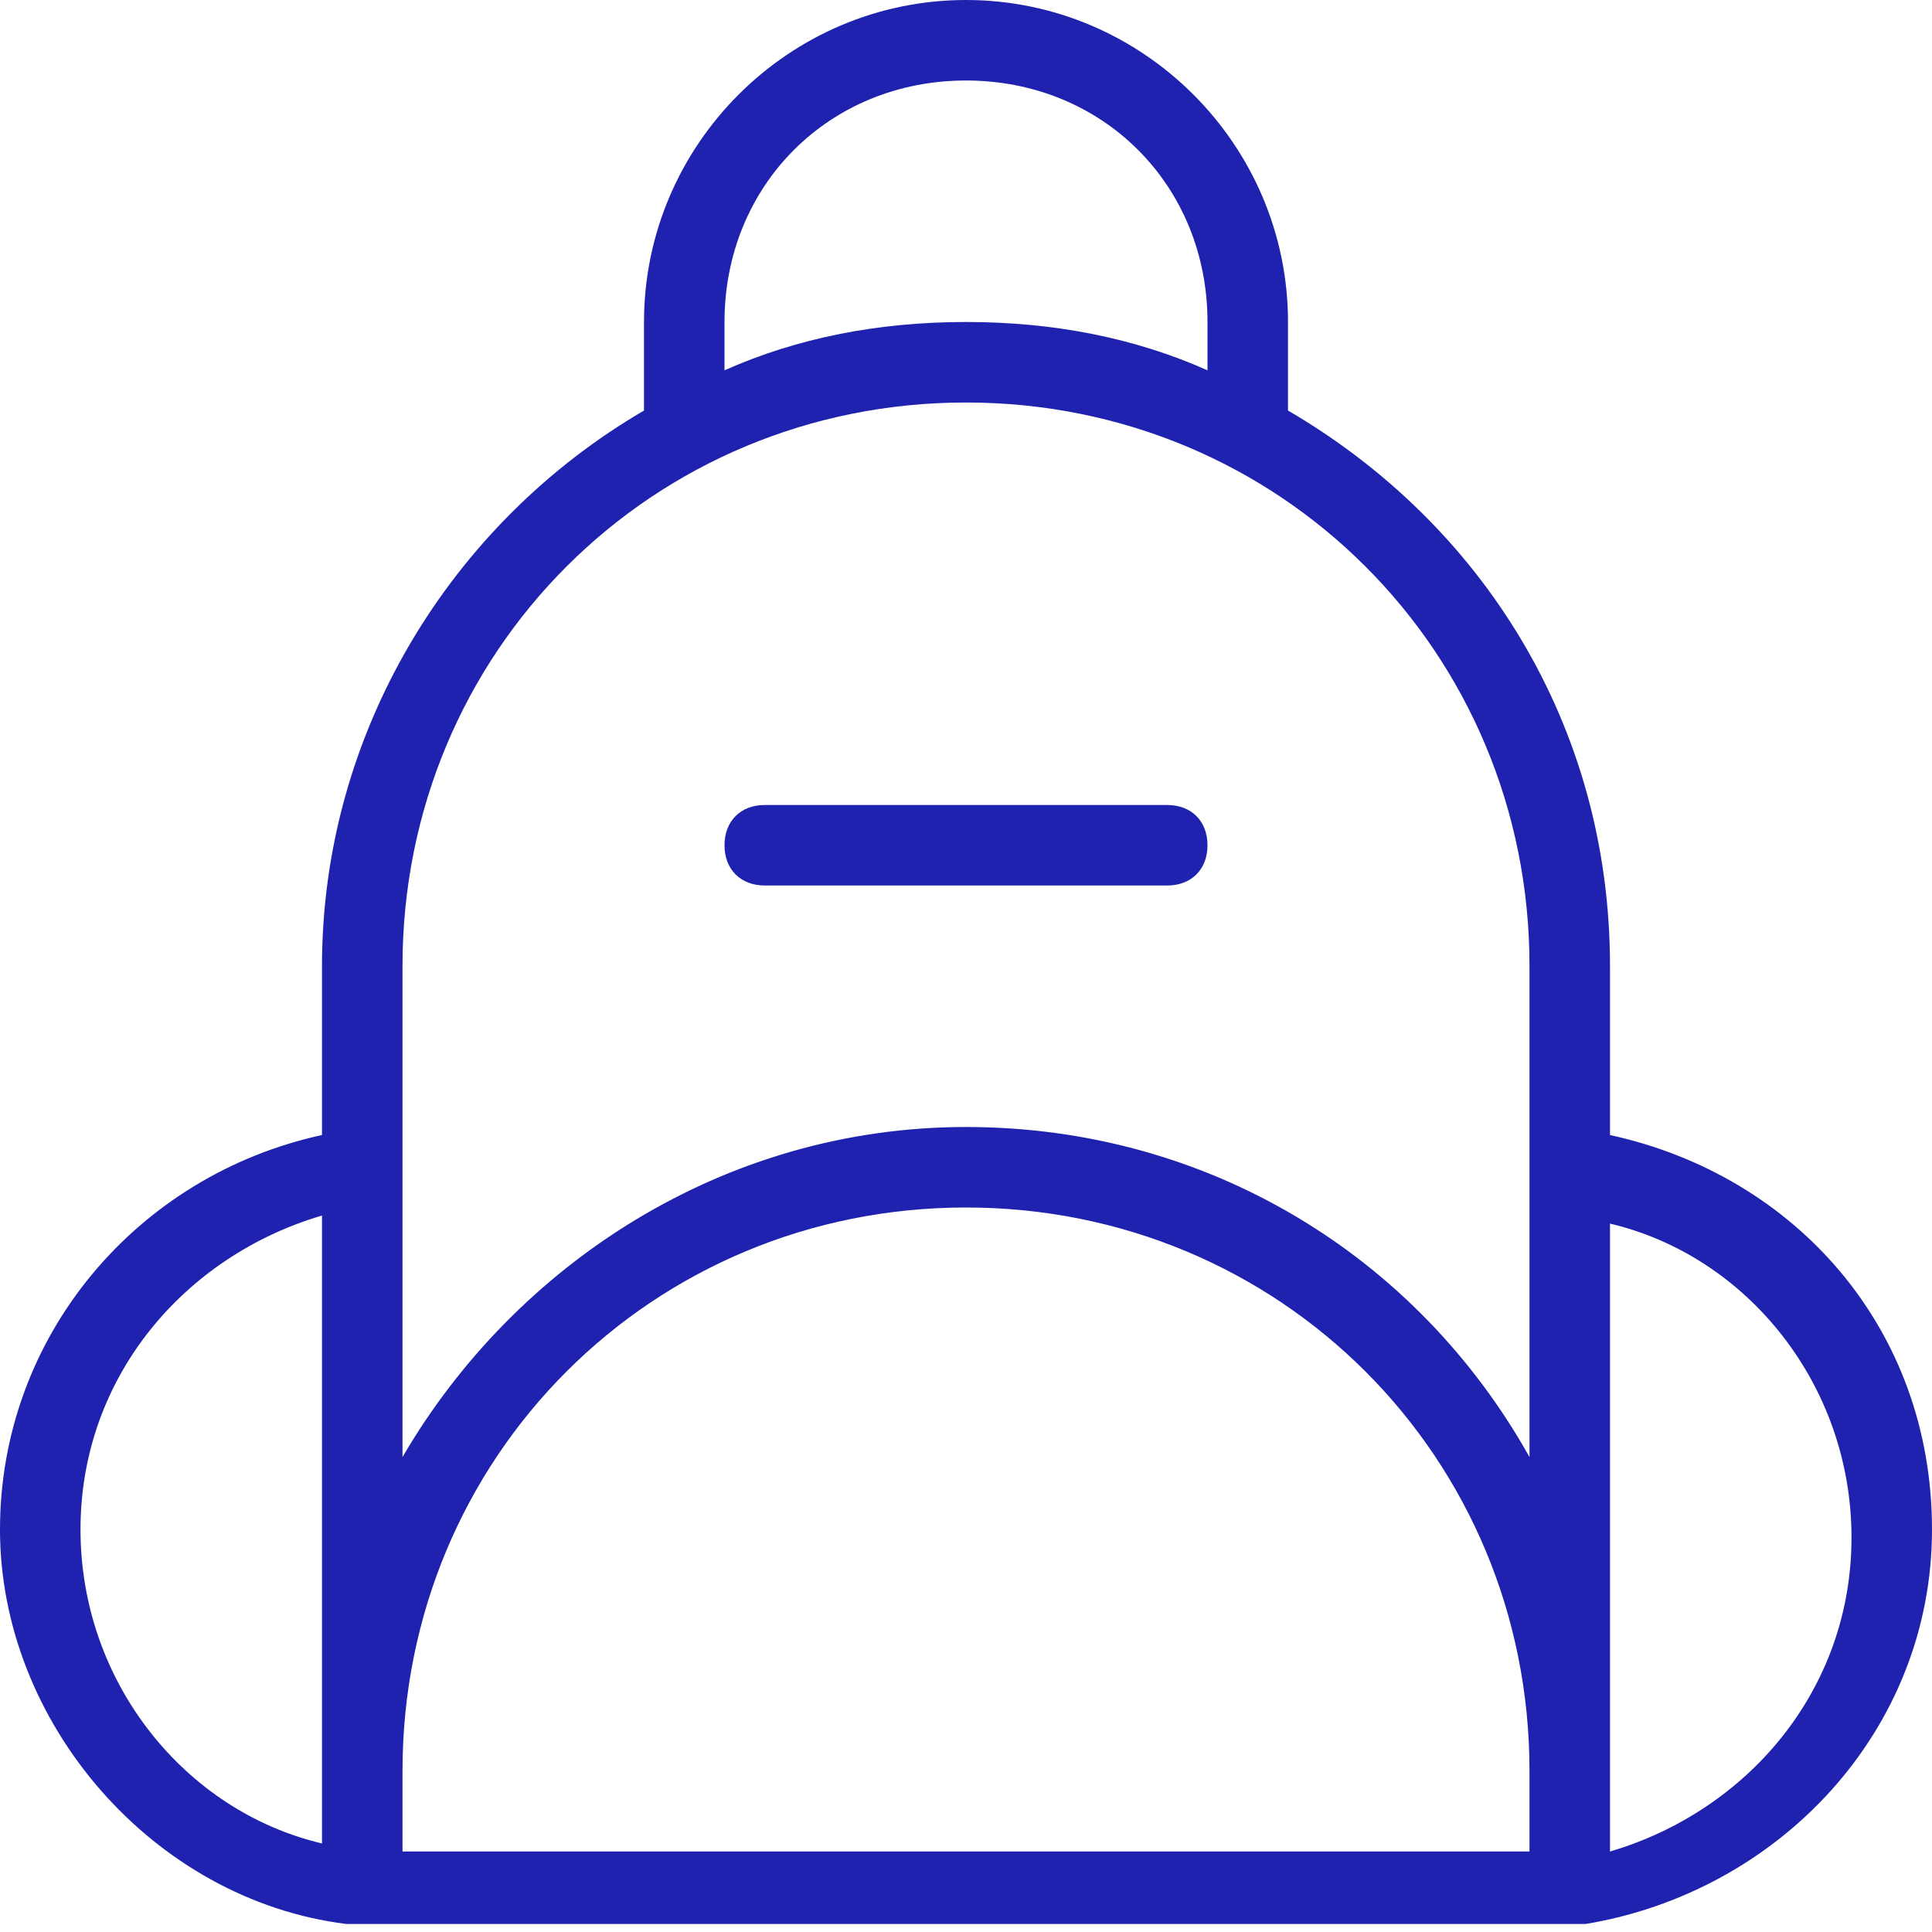 <?xml version="1.0" encoding="UTF-8"?>
<svg xmlns="http://www.w3.org/2000/svg" version="1.1" viewBox="0 0 24 24">
  <defs>
    <style>
      .cls-1 {
        fill: #1e22ae;
      }
    </style>
  </defs>
  <!-- Generator: Adobe Illustrator 28.7.1, SVG Export Plug-In . SVG Version: 1.2.0 Build 142)  -->
  <g>
    <g id="Layer_1">
      <path class="cls-1" d="M20,14.1v-2.1c0-3-1.6-5.5-4-6.9v-1.1c0-2.2-1.8-4-4-4s-4,1.8-4,4v1.1c-2.4,1.4-4,4-4,6.9v2.1c-2.3.5-4,2.5-4,4.9s1.9,4.6,4.3,4.9c0,0,.6,0,.7,0h14c.1,0,.7,0,.7,0,2.4-.4,4.3-2.4,4.3-4.9s-1.7-4.4-4-4.9ZM4,22.9c-1.7-.4-3-2-3-3.9s1.3-3.4,3-3.9v7.7ZM9,4c0-1.7,1.3-3,3-3s3,1.3,3,3v.6c-.9-.4-1.9-.6-3-.6s-2.1.2-3,.6c0,0,0-.6,0-.6ZM19,23H5v-1c0-3.9,3.1-7,7-7s7,3.1,7,7v1ZM19,18.1c-1.4-2.5-4-4.1-7-4.1s-5.6,1.7-7,4.1v-6.1c0-3.9,3.1-7,7-7s7,3.1,7,7v6.1ZM20,22.9v-7.7c1.7.4,3,2,3,3.9s-1.3,3.4-3,3.9ZM15,10.5c0,.3-.2.5-.5.5h-5c-.3,0-.5-.2-.5-.5s.2-.5.5-.5h5c.3,0,.5.2.5.5Z"></path>
    </g>
  </g>
</svg>
